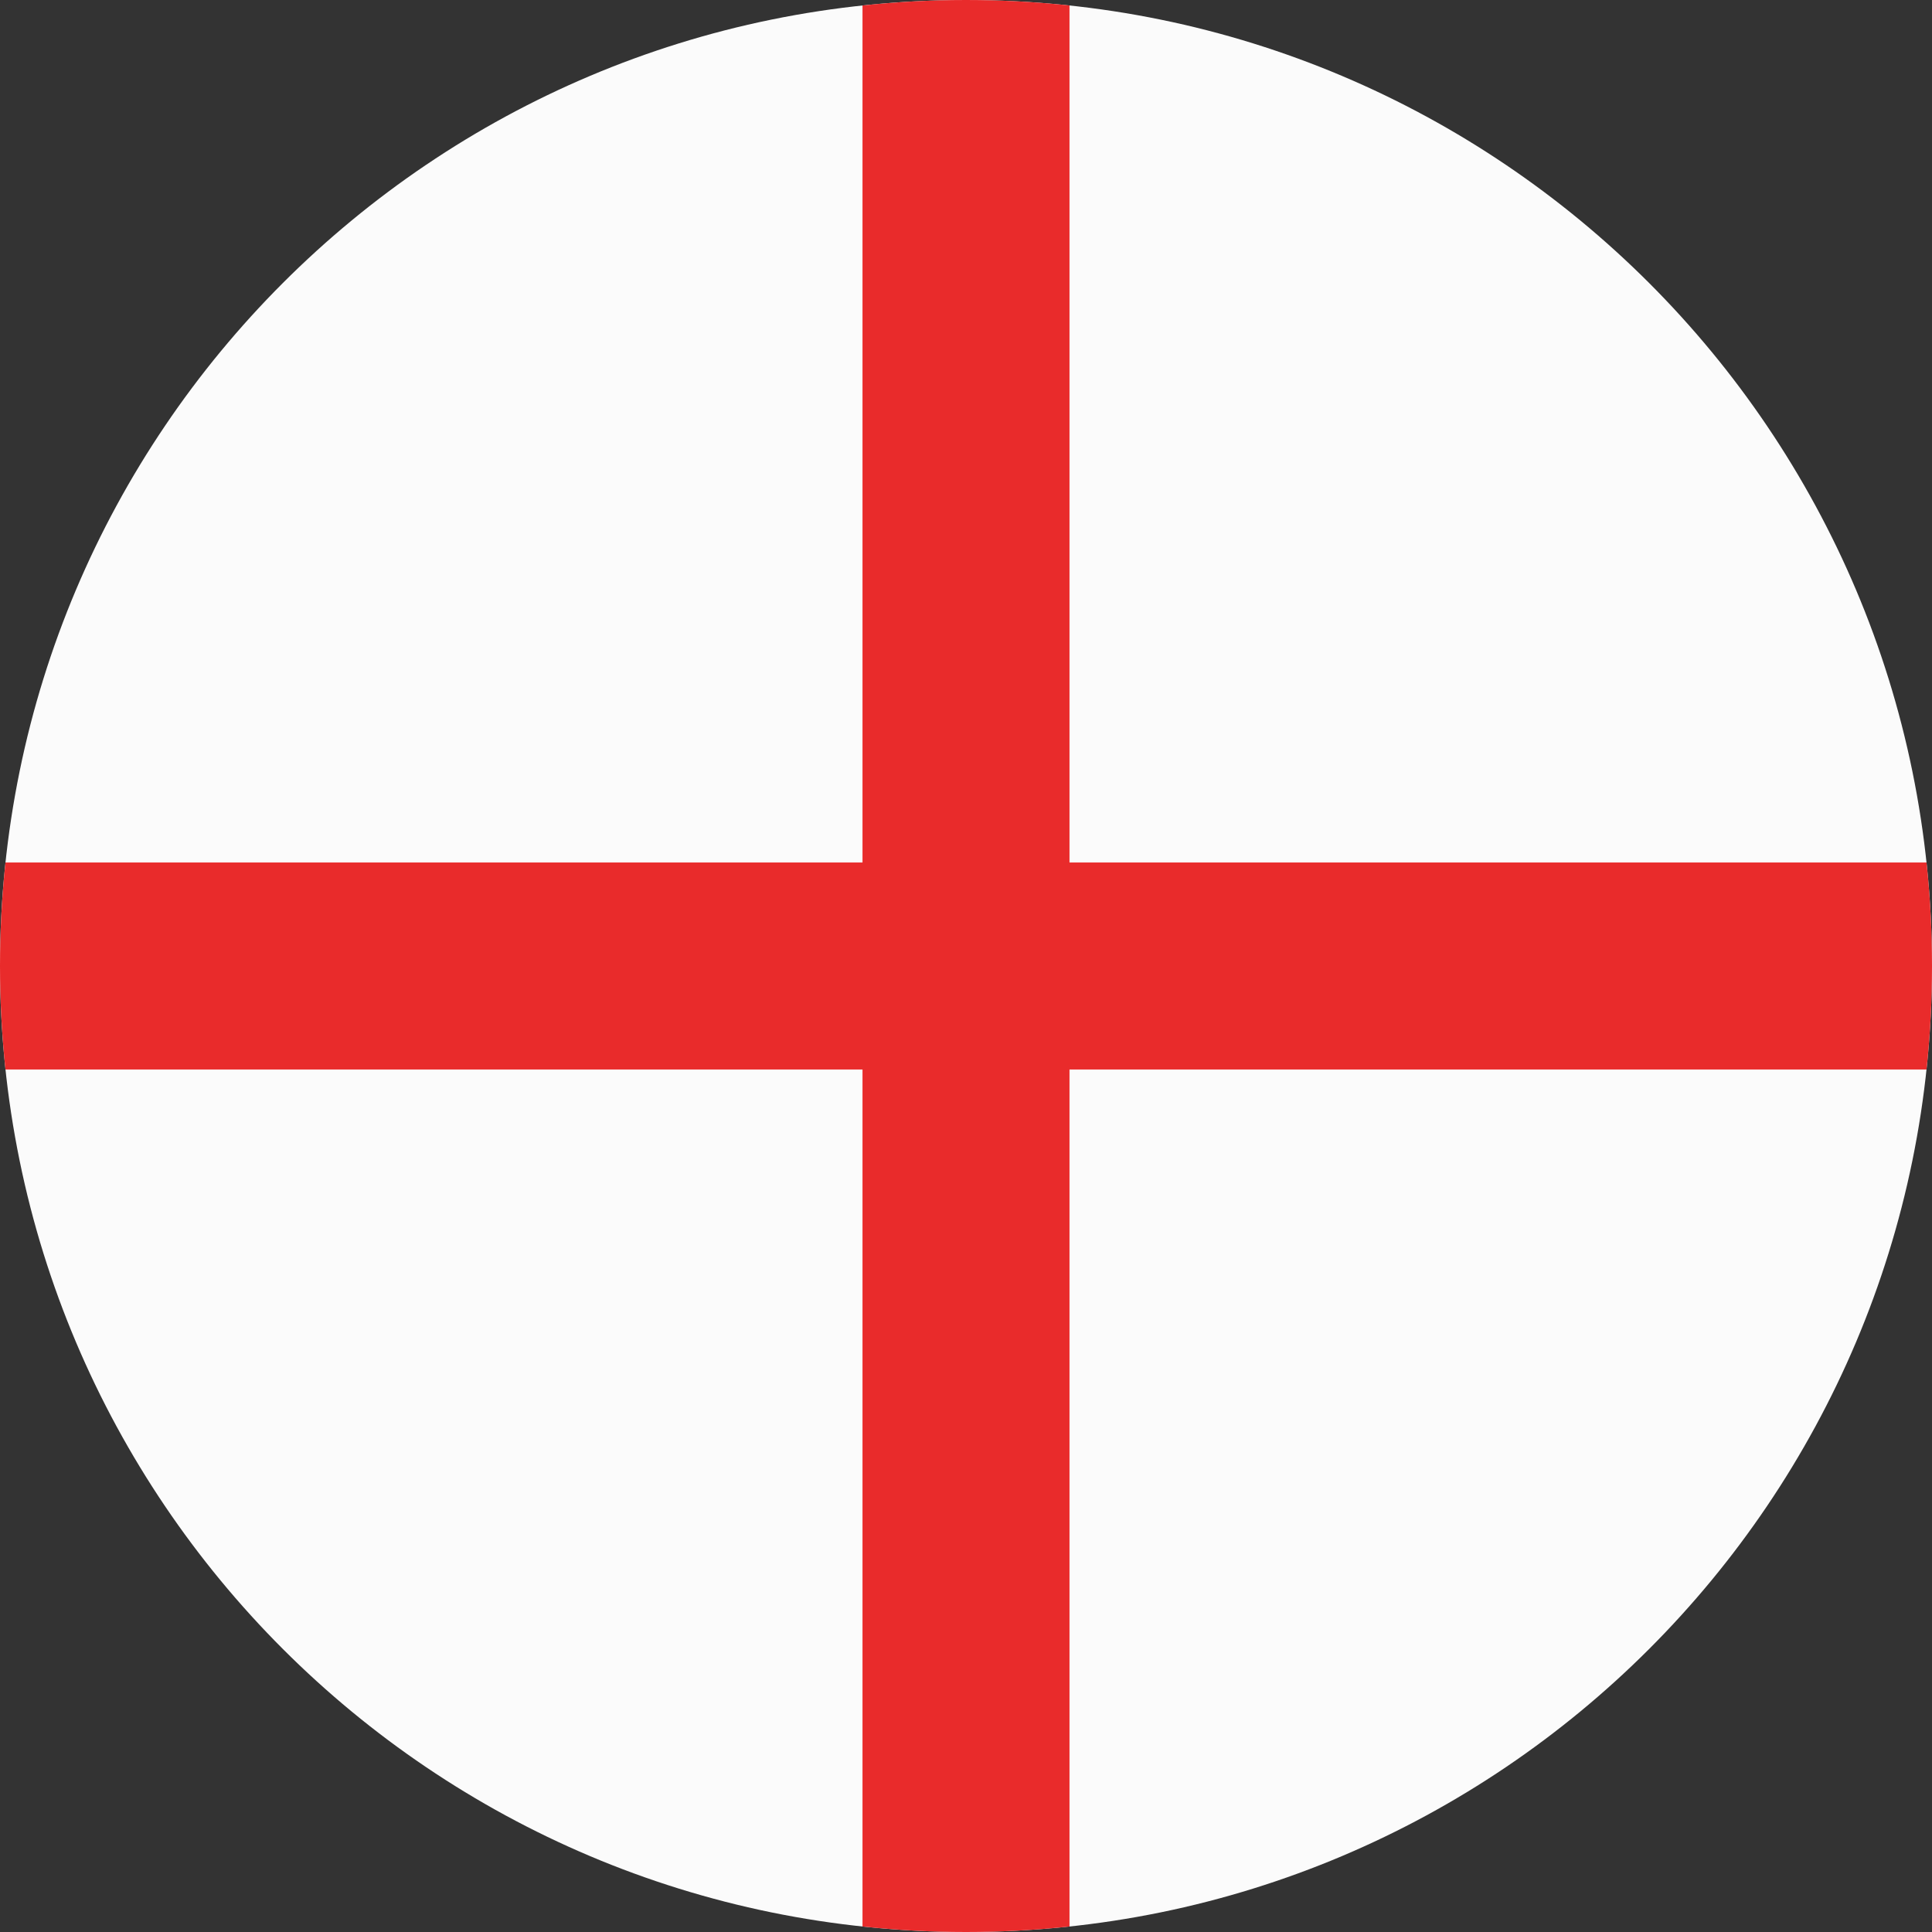 <?xml version="1.0" encoding="UTF-8"?><svg xmlns="http://www.w3.org/2000/svg" xmlns:xlink="http://www.w3.org/1999/xlink" fill="none" height="448.0" preserveAspectRatio="xMidYMid meet" style="fill: none;" version="1.0" viewBox="32.0 32.0 448.0 448.0" width="448.0" zoomAndPan="magnify"><rect x="32.0" y="32.0" width="448.0" height="448.0" fill="#333333" stroke="none"/><g id="change1_1"><path clip-rule="evenodd" d="M256 32C379.712 32 480 132.288 480 256C480 379.712 379.712 480 256 480C132.288 480 32 379.712 32 256C32 132.288 132.288 32 256 32Z" fill="#FBFBFB" fill-rule="evenodd"/></g><g id="change2_1"><path clip-rule="evenodd" d="M280 33.271C272.115 32.431 264.108 32 256 32C247.892 32 239.885 32.431 232 33.271V232H33.271C32.431 239.885 32 247.892 32 256C32 264.108 32.431 272.115 33.271 280H232V478.729C239.885 479.569 247.892 480 256 480C264.108 480 272.115 479.569 280 478.729V280L478.729 280C479.569 272.115 480 264.108 480 256C480 247.892 479.569 239.885 478.729 232L280 232V33.271Z" fill="#E92B2B" fill-rule="evenodd"/></g></svg>